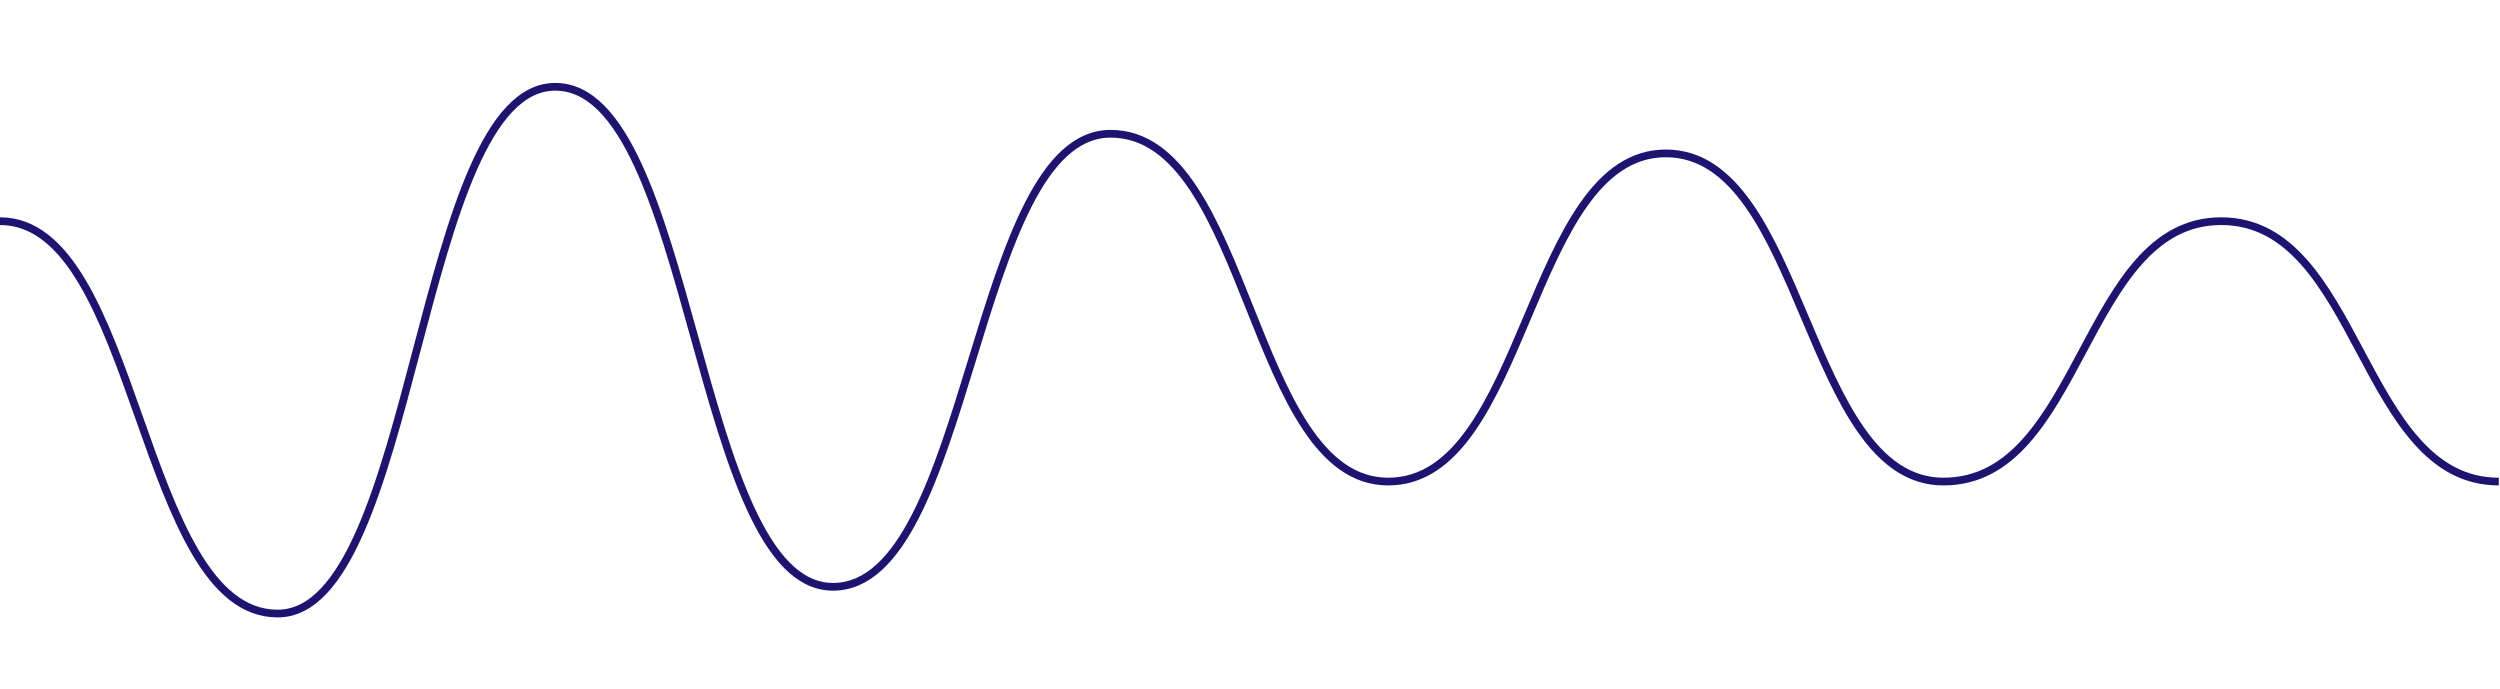 <svg version="1.0" id="Warstwa_1" xmlns="http://www.w3.org/2000/svg" xmlns:xlink="http://www.w3.org/1999/xlink" x="0px" y="0px" viewBox="0 0 420.5 115.9" style="enable-background:new 0 0 420.5 115.9;" xml:space="preserve"> <style type="text/css"> .st0{fill:none;stroke:#1F1372;stroke-width:1.3;stroke-linejoin:round;stroke-miterlimit:10;} </style> <path class="st0" d="M0,37.2c23.4,0,23.4,66,46.7,66c23.4,0,23.4-88.6,46.7-88.6c23.4,0,23.4,84.1,46.7,84.1 c23.4,0,23.4-76.2,46.7-76.2c23.4,0,23.4,58.5,46.7,58.5c23.4,0,23.4-55.2,46.7-55.2c23.4,0,23.4,55.2,46.7,55.2 c23.4,0,23.4-43.8,46.7-43.8c23.4,0,23.4,43.8,46.7,43.8"/> </svg> 